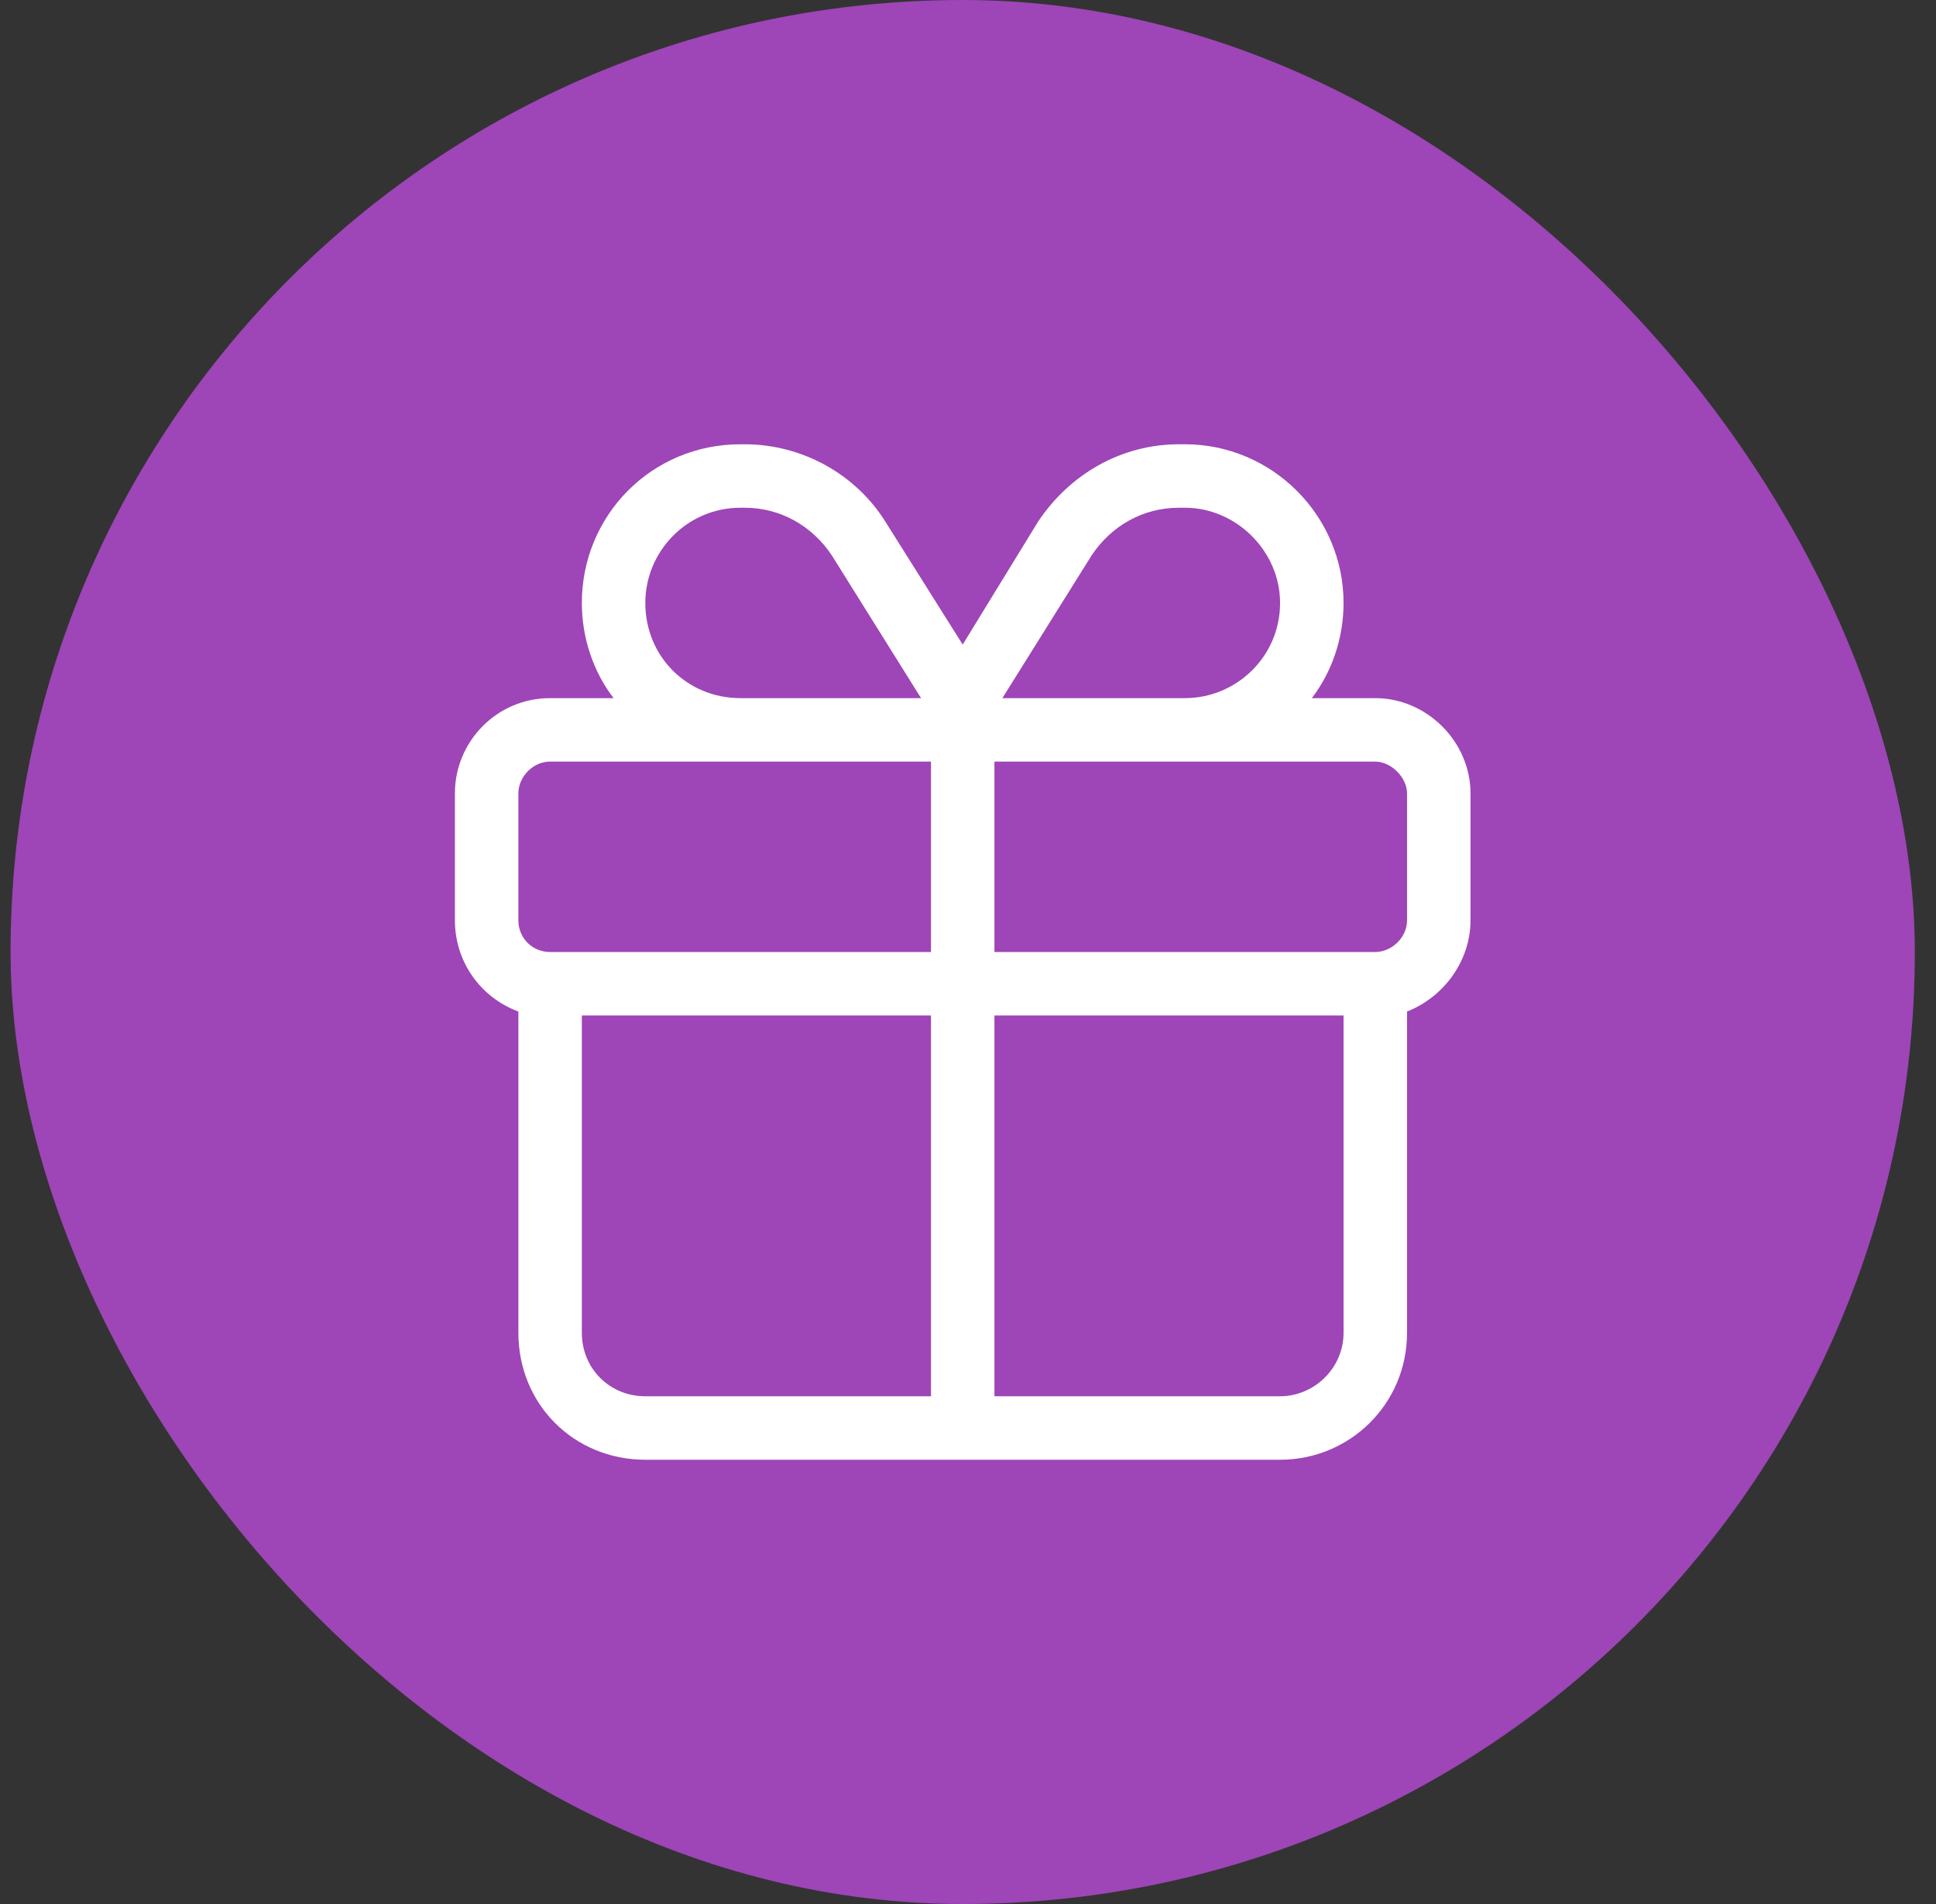 <svg width="61" height="60" viewBox="0 0 61 60" fill="none" xmlns="http://www.w3.org/2000/svg">
<rect x="0" y="0" width="61" height="60" fill="#333333" stroke="none"/>
<rect x="0.333" width="60" height="60" rx="30" fill="#9E45B7"/>
<path d="M37.146 16C36.021 16 35.021 16.562 34.396 17.5L31.583 22H32.333H37.333C38.958 22 40.333 20.688 40.333 19C40.333 17.375 38.958 16 37.333 16H37.146ZM29.021 22L26.208 17.5C25.583 16.562 24.583 16 23.458 16H23.333C21.646 16 20.333 17.375 20.333 19C20.333 20.688 21.646 22 23.333 22H28.333H29.021ZM30.333 20.312L32.708 16.438C33.708 14.938 35.333 14 37.146 14H37.333C40.083 14 42.333 16.25 42.333 19C42.333 20.125 41.958 21.188 41.333 22H43.333C44.958 22 46.333 23.375 46.333 25V29C46.333 30.312 45.458 31.438 44.333 31.875V32V42C44.333 44.25 42.521 46 40.333 46H20.333C18.083 46 16.333 44.25 16.333 42V32V31.875C15.146 31.438 14.333 30.312 14.333 29V25C14.333 23.375 15.646 22 17.333 22H19.333C18.708 21.188 18.333 20.125 18.333 19C18.333 16.25 20.521 14 23.333 14H23.458C25.271 14 26.958 14.938 27.896 16.438L30.333 20.312ZM23.333 24H17.333C16.771 24 16.333 24.5 16.333 25V29C16.333 29.562 16.771 30 17.333 30H18.333H29.333V24H28.333H23.333ZM31.333 24V30H42.333H43.333C43.833 30 44.333 29.562 44.333 29V25C44.333 24.5 43.833 24 43.333 24H37.333H32.333H31.333ZM29.333 32H18.333V42C18.333 43.125 19.208 44 20.333 44H29.333V32ZM31.333 44H40.333C41.396 44 42.333 43.125 42.333 42V32H31.333V44Z" fill="white"/>
</svg>
